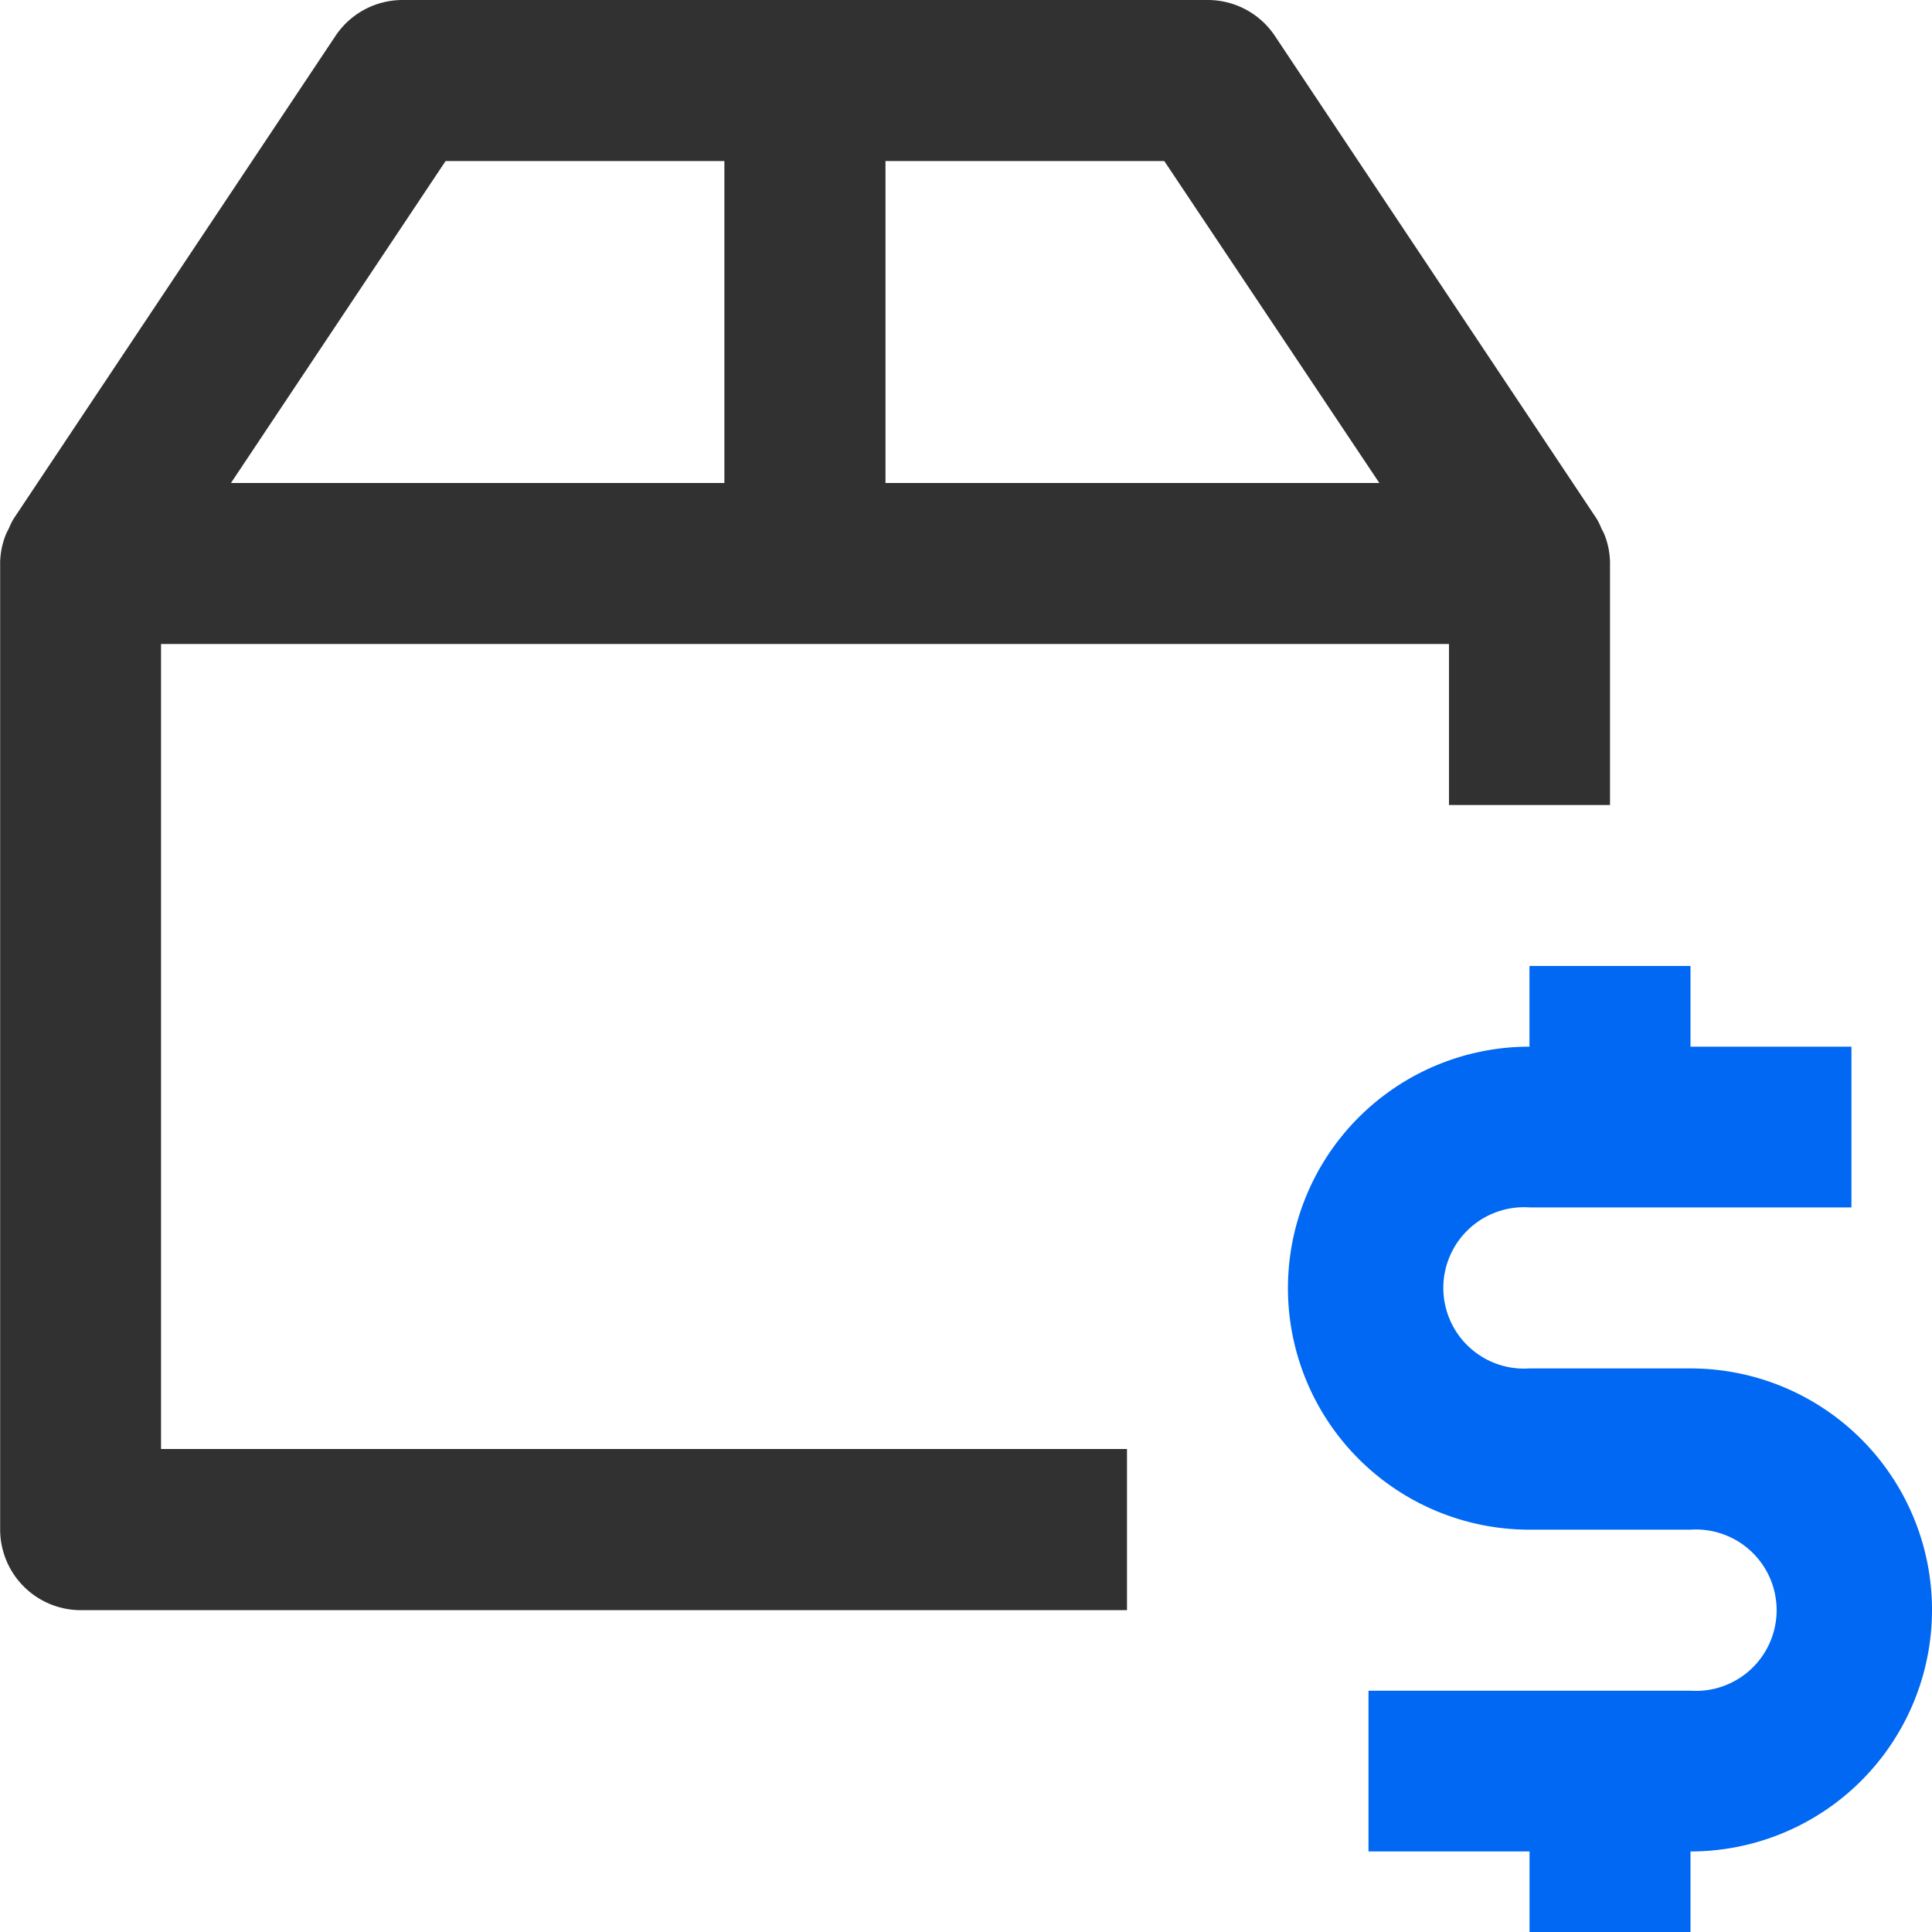 <svg xmlns="http://www.w3.org/2000/svg" width="26.335" height="26.335" viewBox="0 0 26.335 26.335"><path d="M2.193,8.778H19.749v2.195h2.195V7.681a.127.127,0,0,0,0-.02,1.085,1.085,0,0,0-.075-.372c-.012-.031-.029-.058-.043-.088a1,1,0,0,0-.063-.129L17.375.488A1.1,1.1,0,0,0,16.457,0H5.485a1.1,1.1,0,0,0-.913.488L.183,7.072A1,1,0,0,0,.12,7.2c-.014.03-.031.057-.043.088A1.085,1.085,0,0,0,0,7.661a.127.127,0,0,0,0,.02V20.848a1.1,1.1,0,0,0,1.1,1.1H15.36V19.751H2.193ZM18.8,6.584H12.068V2.195h3.8ZM6.072,2.195h3.8V6.584H3.146Z" transform="translate(0.002 0)" fill="#313131"/><path d="M98.82,75.486H96.625a1.1,1.1,0,1,1,0-2.195h4.389V71.1H98.82V70H96.625v1.1a3.292,3.292,0,0,0,0,6.584H98.82a1.1,1.1,0,1,1,0,2.195H94.431V82.07h2.195v1.1H98.82v-1.1a3.292,3.292,0,0,0,0-6.584Z" transform="translate(-75.777 -56.833)" fill="#0068f2"/></svg>